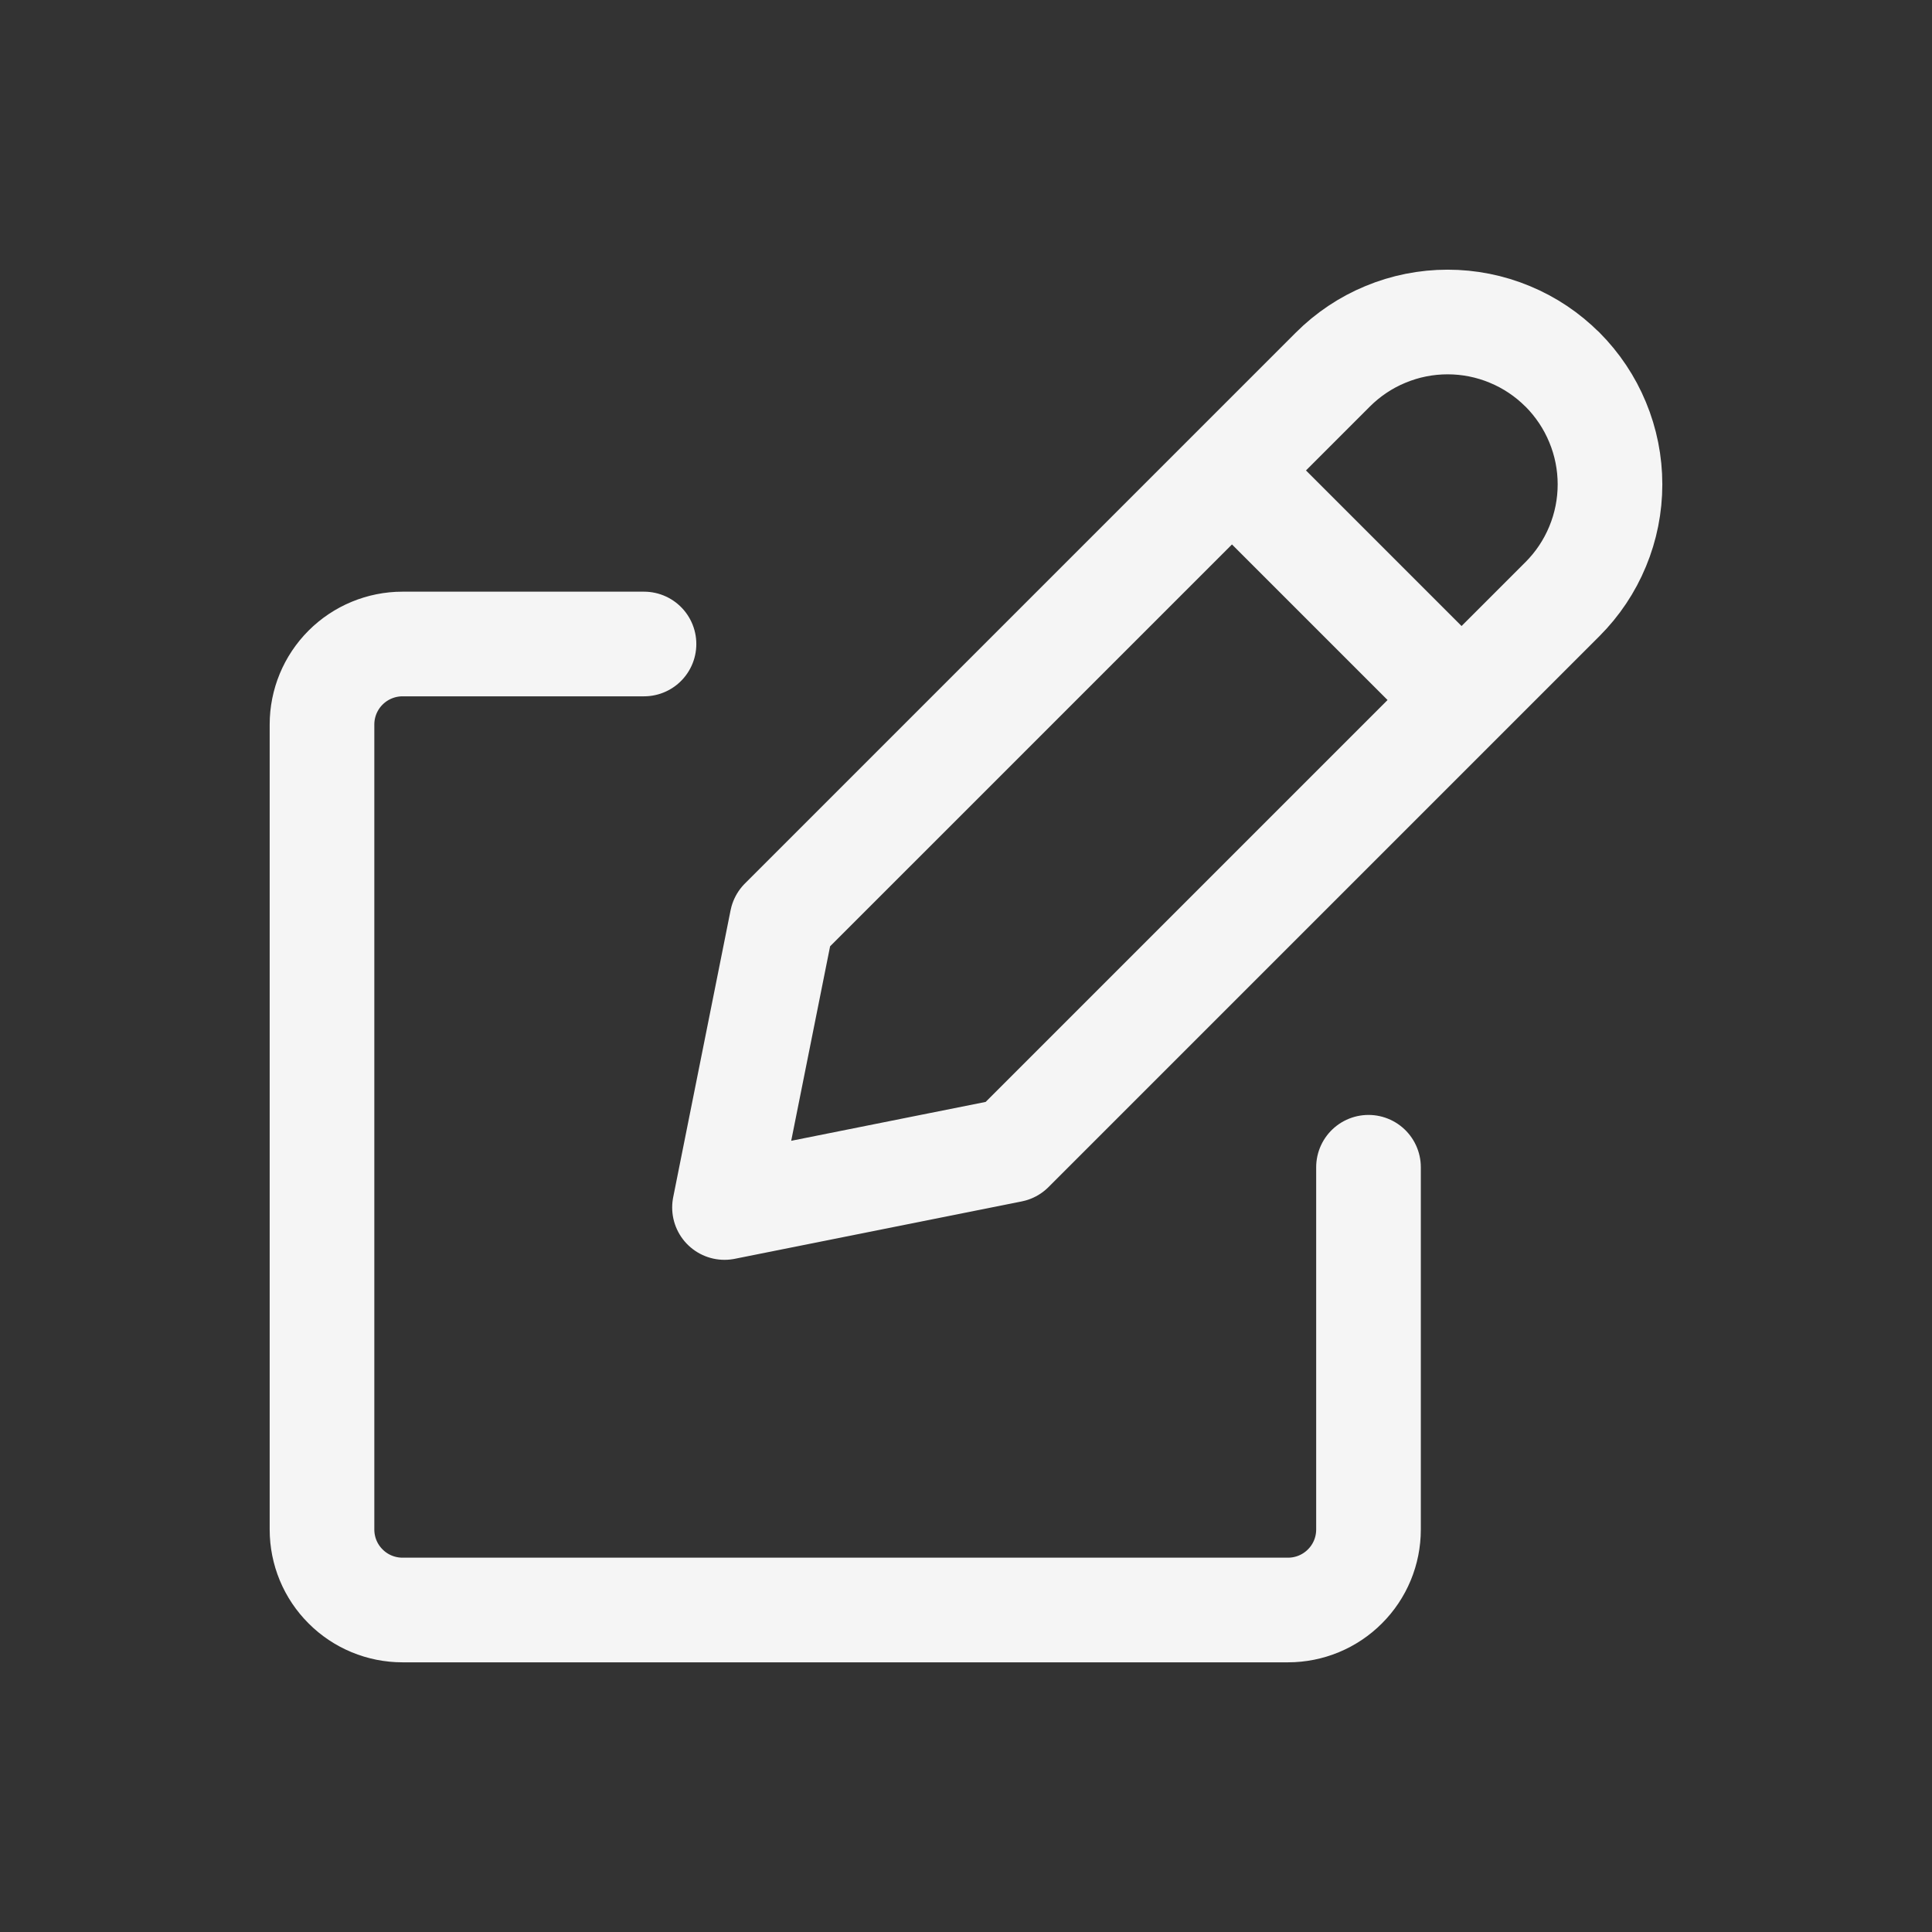 <svg width="24" height="24" viewBox="0 0 24 24" fill="none" xmlns="http://www.w3.org/2000/svg">
<rect x="0" y="0" width="24" height="24" fill="#333333" stroke="none"/>
<path d="M15.304 5.844L18.156 8.696M8 8H5C4.735 8 4.48 8.106 4.293 8.293C4.105 8.481 4 8.735 4 9V19C4 19.266 4.105 19.52 4.293 19.707C4.48 19.895 4.735 20 5 20H16C16.265 20 16.52 19.895 16.707 19.707C16.895 19.52 17 19.266 17 19V14.5M19.409 4.59C19.596 4.778 19.745 5 19.846 5.245C19.948 5.49 20 5.752 20 6.017C20 6.282 19.948 6.544 19.846 6.789C19.745 7.034 19.596 7.256 19.409 7.443L12.565 14.287L9 15L9.713 11.435L16.557 4.591C16.744 4.404 16.966 4.255 17.211 4.154C17.456 4.052 17.718 4 17.983 4C18.248 4 18.51 4.052 18.755 4.154C19 4.255 19.222 4.404 19.409 4.591V4.59Z" stroke="#F5F5F5" stroke-width="1.3" stroke-linecap="round" stroke-linejoin="round"/>
</svg>
